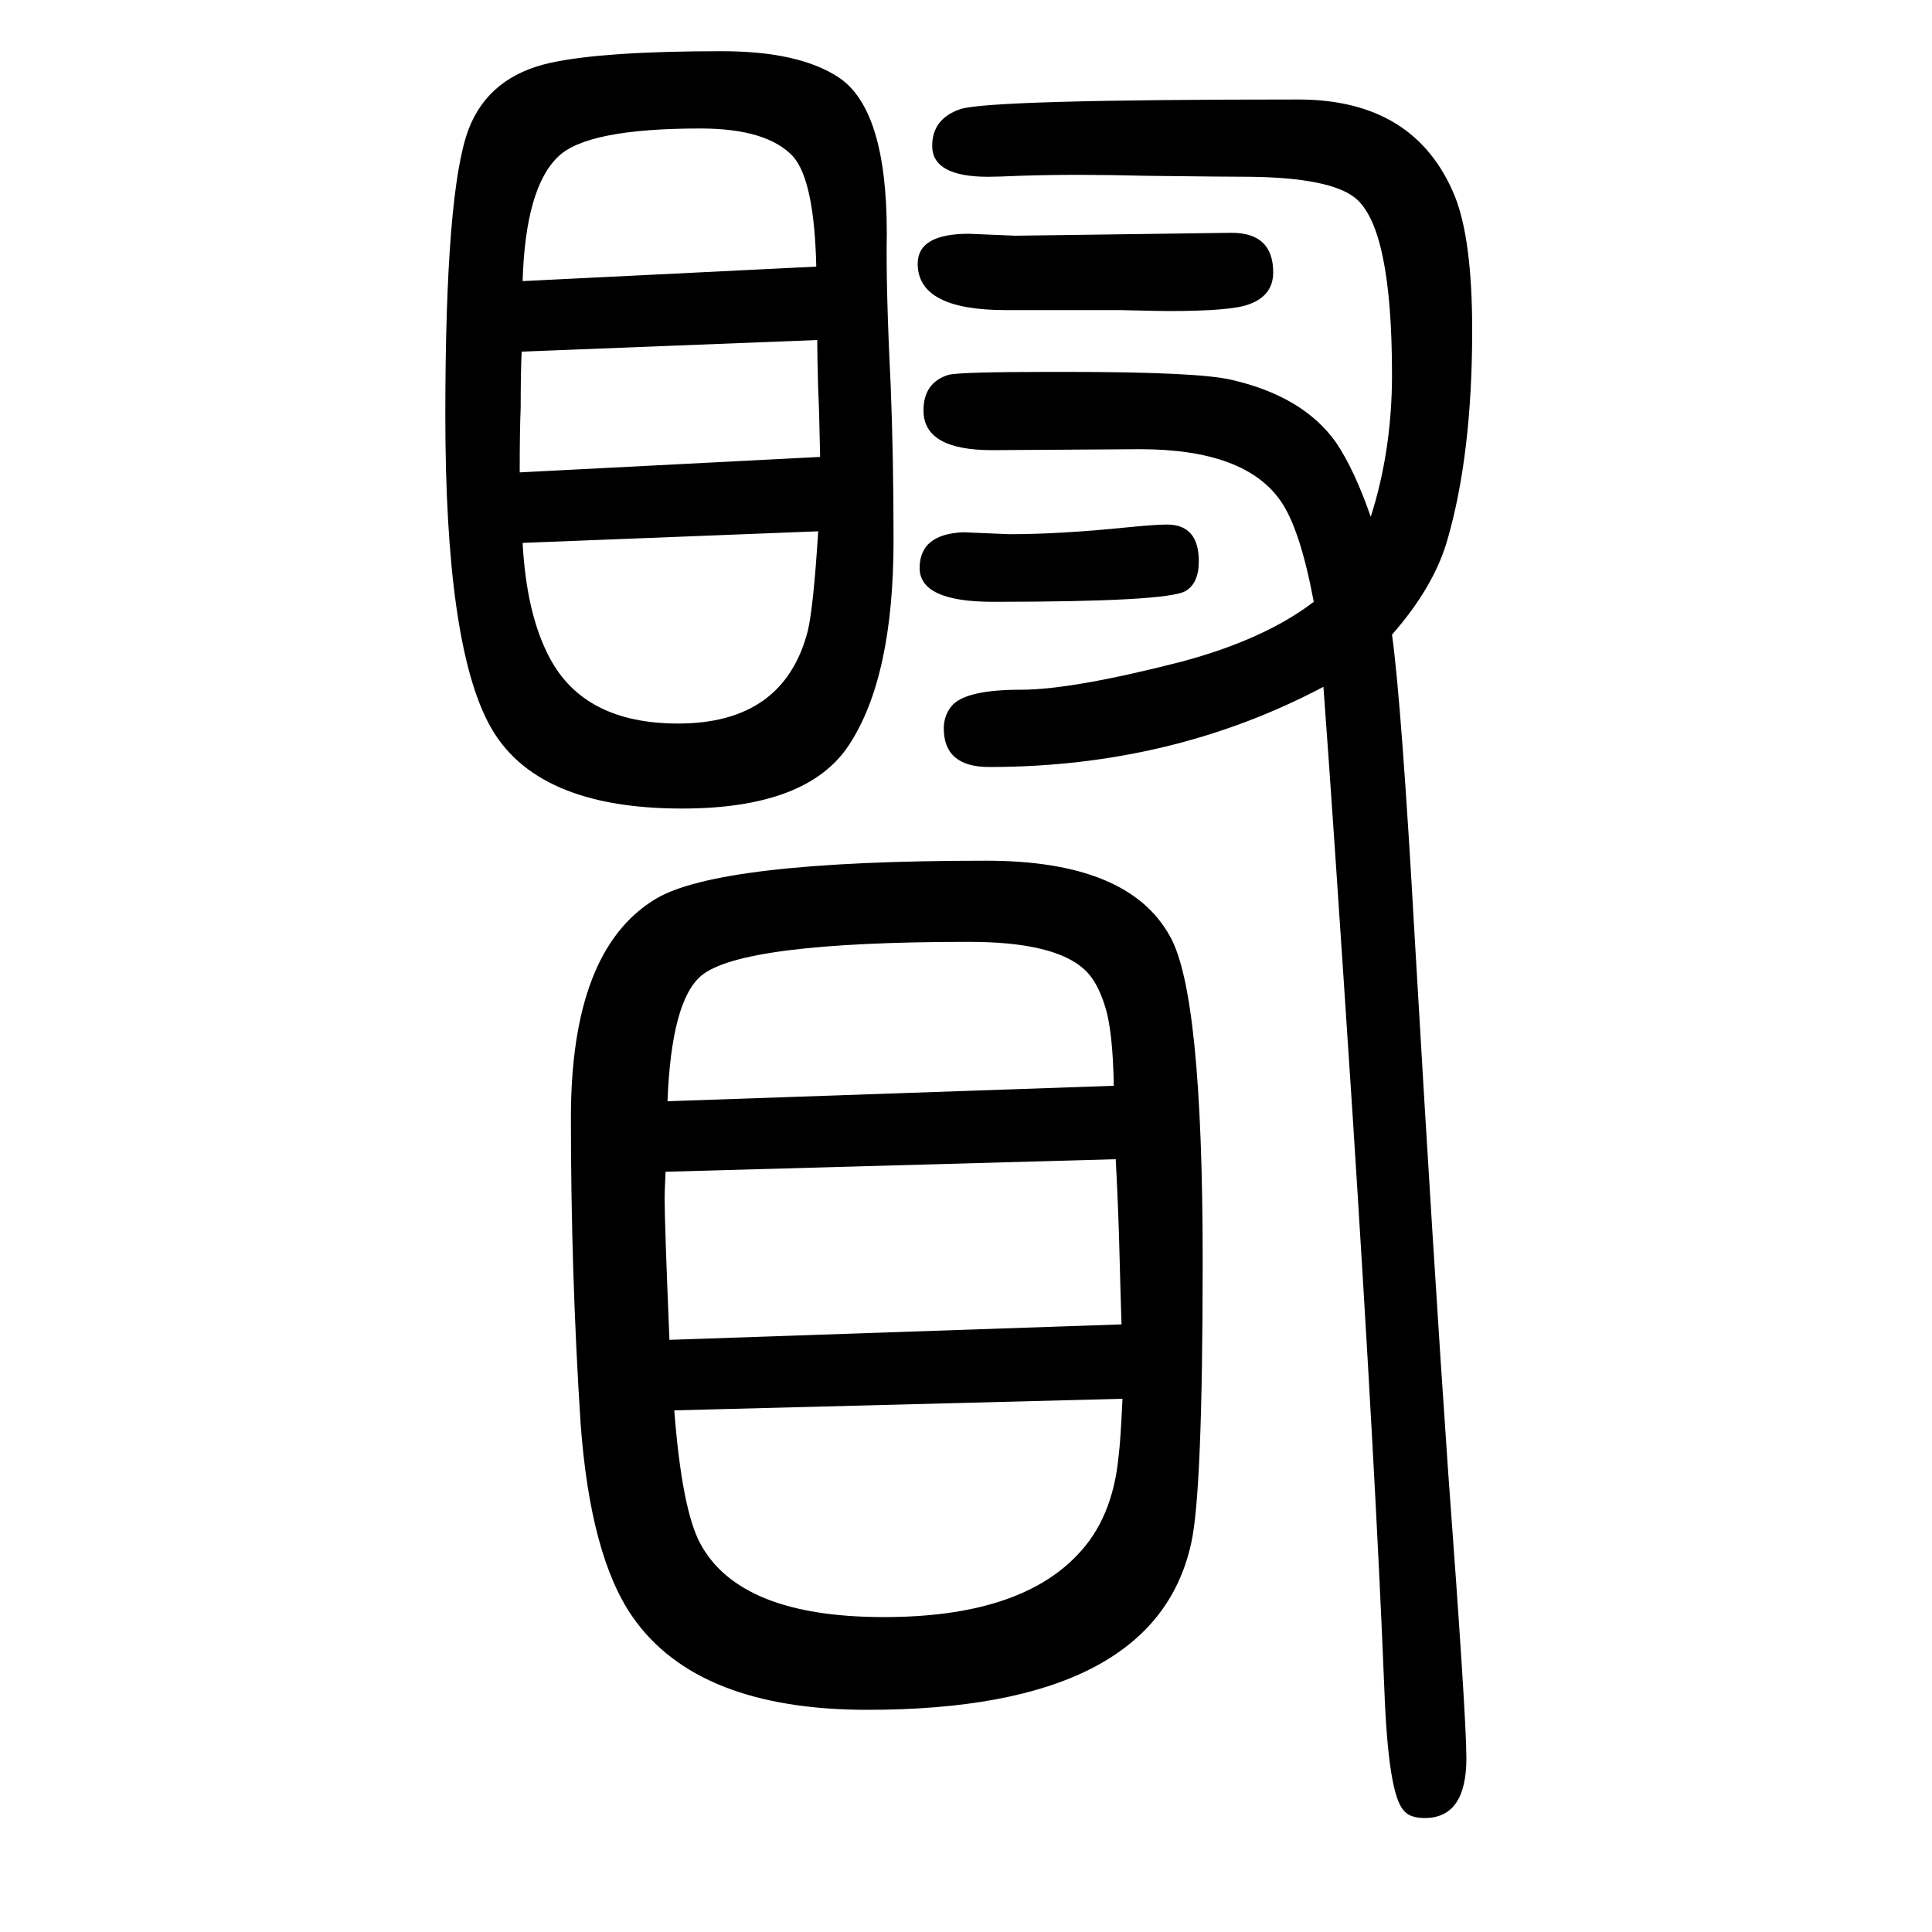 <svg xmlns="http://www.w3.org/2000/svg" xmlns:xlink="http://www.w3.org/1999/xlink" height="100" width="100" version="1.1"><path d="M1441 993q10 -72 24 -322q19 -327 34 -543q19 -256 19 -298q0 -62 -43 -62q-16 0 -22 8q-16 17 -20 127q-9 224 -33 596q-21 320 -30 440q-157 -83 -346 -83q-47 0 -47 40q0 13 8 23q14 17 72 17q53 0 166 29q86 23 137 62q-14 75 -34 104q-37 54 -146 54l-153 -1
q-71 0 -71 41q0 29 26 37q12 3 105 3h17q135 0 170 -8q75 -17 109 -65q19 -28 36 -77q22 69 22 147q0 152 -38 183q-26 21 -109 22q-23 0 -106 1q-42 1 -73 1q-30 0 -60 -1q-23 -1 -32 -1q-58 0 -58 32q0 28 29 38q30 10 350 10q121 0 162 -100q18 -45 18 -139
q0 -129 -26 -218q-14 -48 -57 -97zM997 1099l48 -2q52 0 121 7q30 3 42 3q33 0 33 -38q0 -23 -14 -31q-20 -11 -199 -11q-76 0 -76 35t45 37zM1275 1409q43 0 43 -41q0 -24 -25 -33q-18 -7 -83 -7q-9 0 -51 1h-118q-91 0 -91 48q0 31 53 31l48 -2zM1021 759q147 0 190 -78
q34 -59 34 -336q0 -241 -12 -293q-38 -172 -335 -172q-176 0 -243 96q-44 63 -54 201q-10 155 -10 316q0 173 87 226q65 40 343 40zM691 510l462 16q-1 57 -9 82q-8 26 -21 38q-31 29 -120 29q-235 0 -277 -35q-31 -26 -35 -130zM689 437q-1 -21 -1 -27q0 -26 5 -147l468 16
q-1 30 -2 69q-1 45 -4 102zM698 190q8 -103 27 -138q41 -76 190 -76q139 0 200 64q37 38 43 103q2 15 4 59zM747 1597q80 0 121 -27q50 -33 50 -161q-1 -57 4 -157q3 -76 3 -161q0 -142 -46 -212q-43 -66 -173 -66q-152 0 -199 86q-46 84 -46 321q0 232 24 296q21 55 85 69
q55 12 177 12zM846 1298l-306 -12q-1 -22 -1 -58q-1 -23 -1 -67l311 16q-1 52 -2 69q-1 36 -1 52zM845 1374q-2 89 -24 114q-27 29 -96 29q-117 0 -147 -29q-34 -32 -37 -129zM541 1088q4 -74 28 -119q36 -68 133 -68q109 0 134 95q6 24 11 104z" style="" transform="scale(0.05 -0.05) translate(0 -1650)"/></svg>
